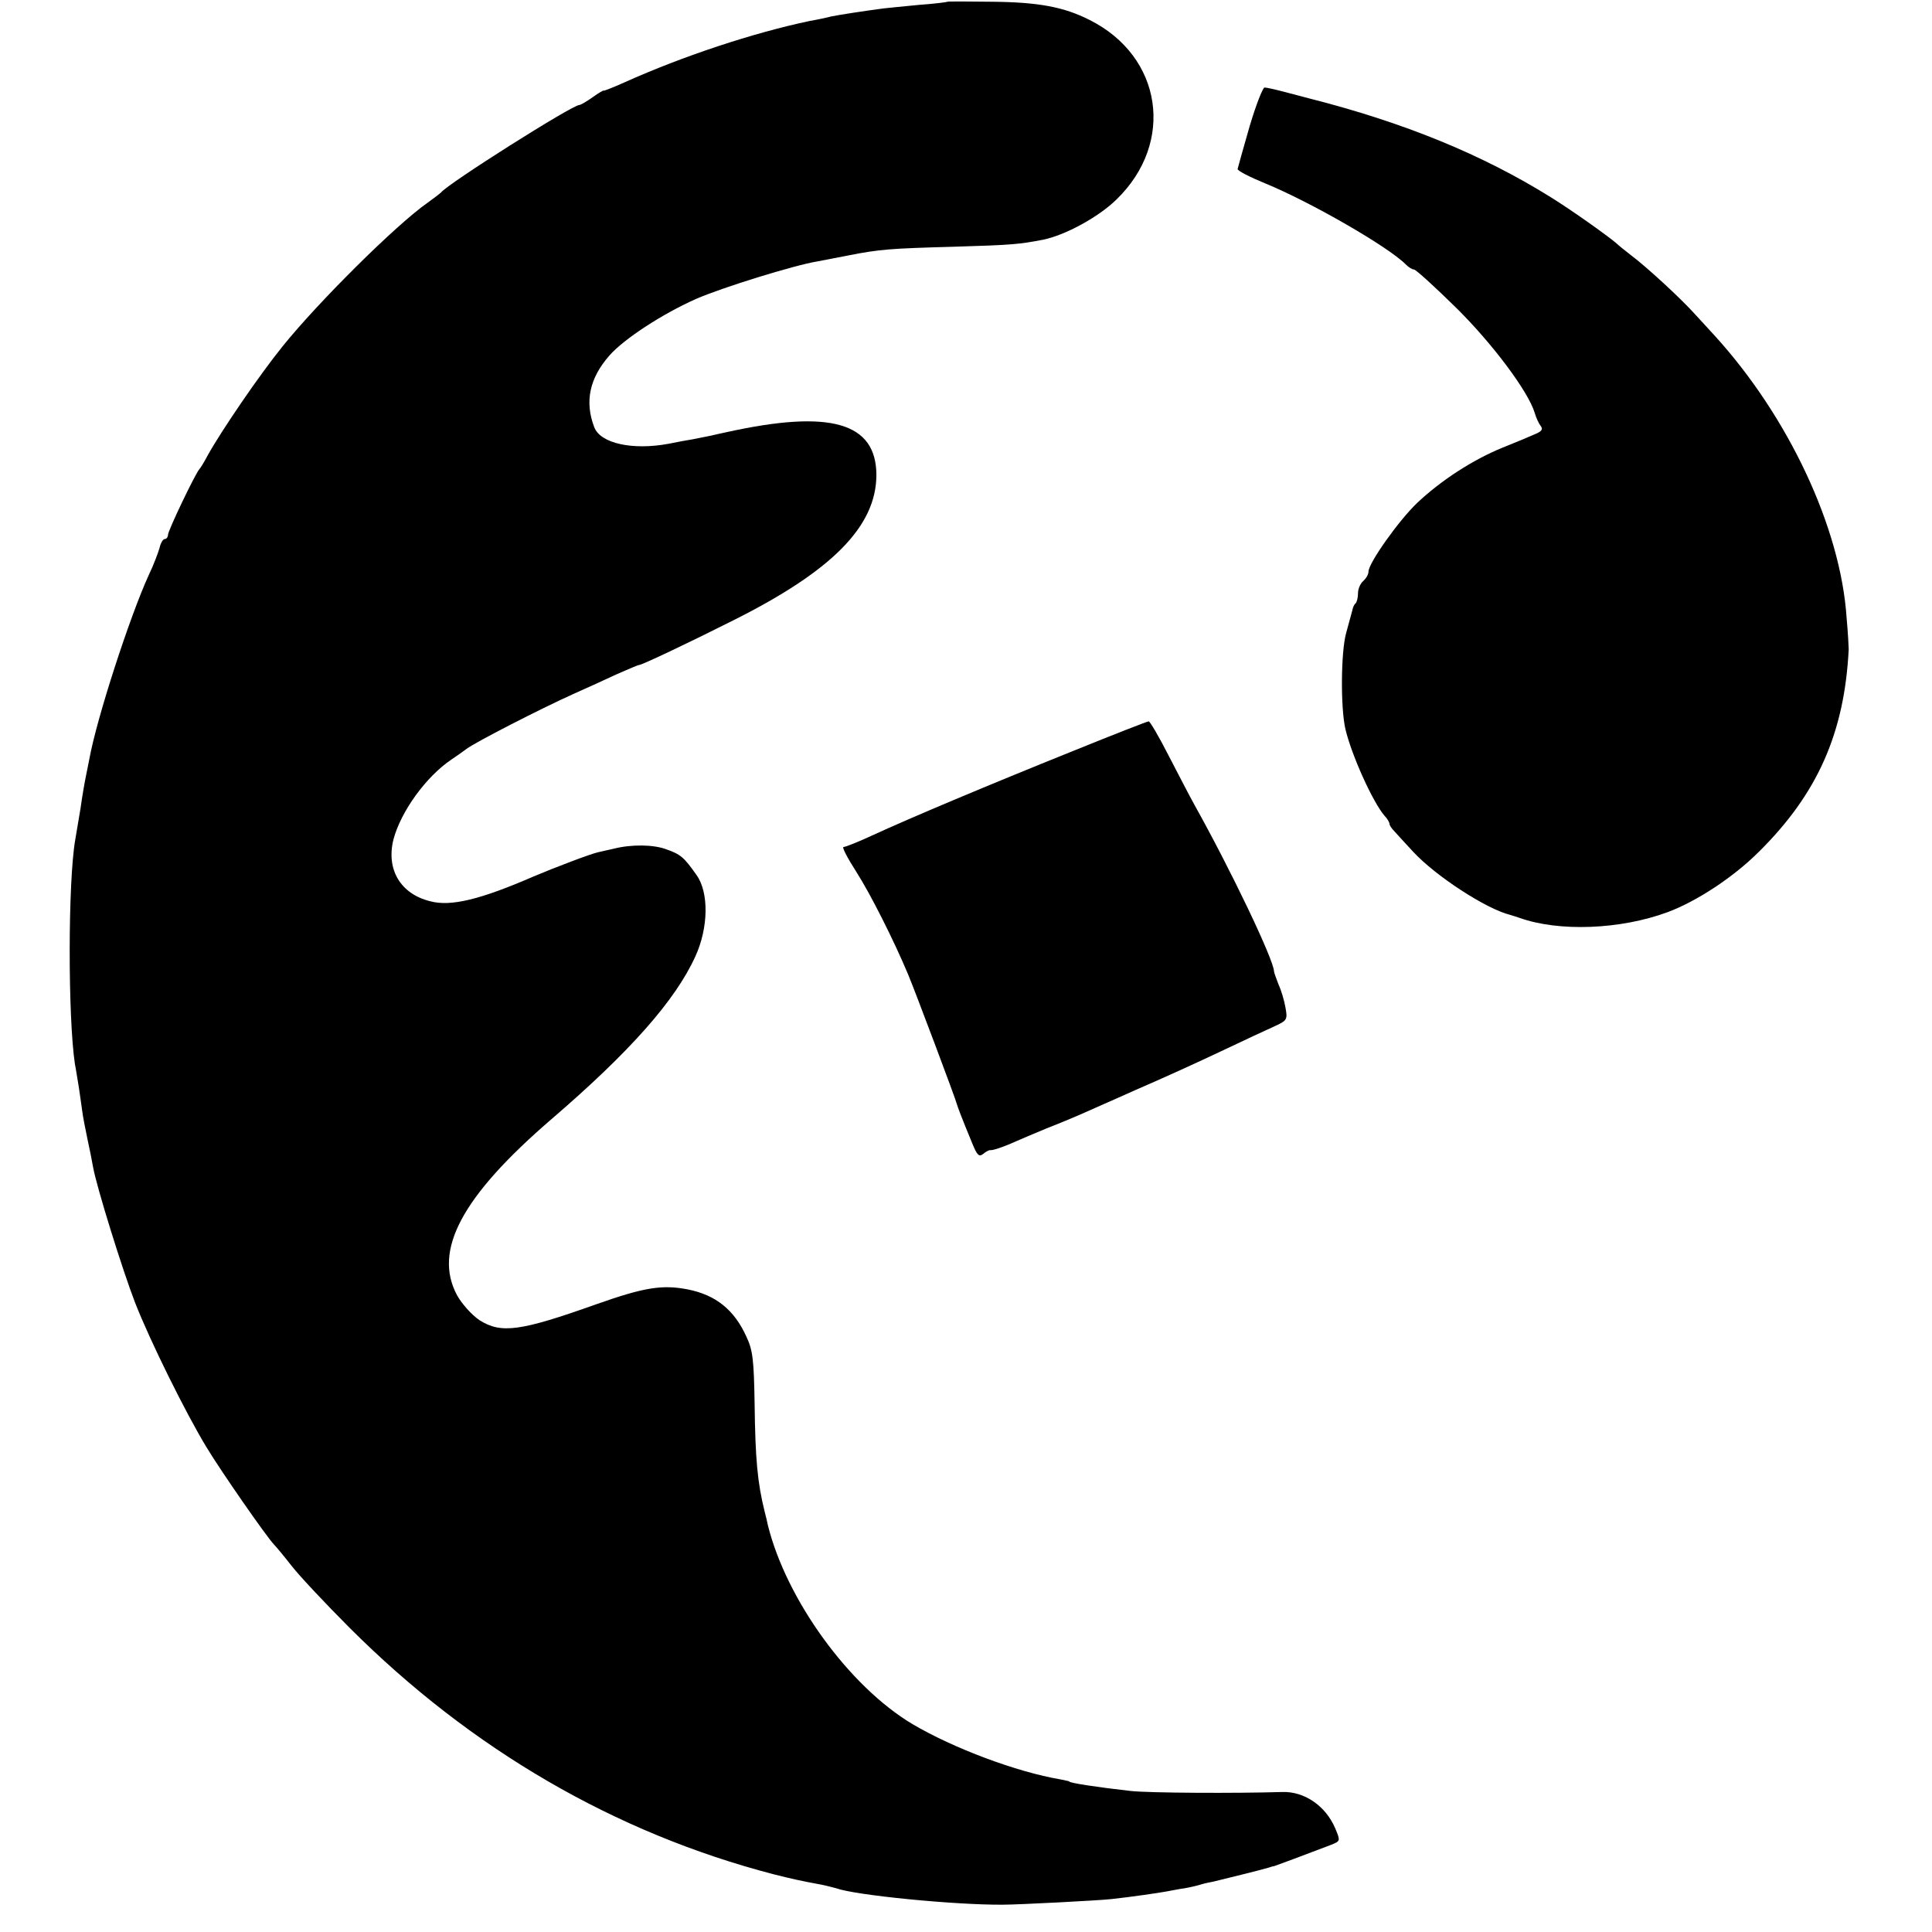 <?xml version="1.0" standalone="no"?>
<!DOCTYPE svg PUBLIC "-//W3C//DTD SVG 20010904//EN"
 "http://www.w3.org/TR/2001/REC-SVG-20010904/DTD/svg10.dtd">
<svg version="1.0" xmlns="http://www.w3.org/2000/svg"
 width="552pt" height="552pt" viewBox="0 0 552 552"
 preserveAspectRatio="xMidYMid meet">
<g transform="translate(0,552) scale(0.1,-0.1)"
fill="#000000" stroke="none">
<path d="M2707 5515 c-1 -1 -38 -6 -82 -9 -44 -4 -89 -9 -100 -10 -47 -6 -132
-19 -150 -23 -11 -3 -39 -9 -62 -13 -161 -34 -361 -100 -528 -175 -33 -15 -60
-25 -60 -24 0 2 -14 -6 -32 -19 -17 -12 -34 -22 -38 -22 -20 0 -376 -225 -395
-250 -3 -3 -20 -16 -38 -29 -89 -62 -312 -283 -415 -411 -67 -83 -174 -240
-213 -310 -10 -19 -21 -37 -24 -40 -11 -11 -90 -176 -90 -188 0 -6 -4 -12 -9
-12 -5 0 -12 -11 -15 -25 -4 -14 -17 -49 -31 -78 -54 -118 -149 -410 -170
-527 -3 -14 -7 -36 -10 -50 -3 -14 -10 -54 -15 -90 -6 -36 -13 -76 -15 -89
-21 -121 -21 -507 -1 -641 3 -14 7 -43 11 -65 3 -22 8 -53 10 -70 2 -16 9 -52
15 -80 6 -27 13 -63 16 -80 10 -56 84 -294 120 -387 43 -110 144 -314 204
-413 43 -71 169 -252 192 -277 7 -7 31 -36 52 -63 22 -28 96 -107 165 -176
347 -347 758 -586 1211 -704 52 -13 73 -18 138 -30 15 -3 33 -8 41 -10 54 -20
340 -48 476 -47 44 0 275 12 310 16 56 6 138 18 159 22 12 2 35 7 51 9 17 3
38 8 47 11 9 3 25 6 35 8 21 5 143 35 158 40 6 2 12 4 15 4 4 1 87 32 163 61
27 11 27 11 12 47 -27 64 -88 106 -151 104 -129 -4 -381 -3 -434 3 -98 11
-175 23 -175 27 0 1 -11 3 -25 6 -125 21 -306 89 -423 158 -181 108 -360 355
-413 568 -2 10 -6 27 -9 38 -21 84 -27 152 -29 310 -2 123 -5 152 -23 190 -35
78 -88 120 -168 136 -73 14 -124 6 -260 -42 -219 -78 -273 -85 -335 -46 -22
15 -50 46 -64 71 -69 128 13 282 268 502 226 194 356 341 413 467 37 81 39
182 3 232 -36 51 -45 59 -88 74 -36 13 -98 14 -149 1 -13 -3 -32 -7 -44 -10
-20 -4 -125 -44 -184 -69 -152 -66 -237 -87 -296 -71 -85 21 -126 91 -105 176
21 80 93 180 166 229 12 8 32 22 44 31 24 18 206 112 306 157 36 16 91 41 123
56 32 14 60 26 63 26 8 0 141 63 268 127 284 142 409 269 410 415 0 151 -131
189 -429 123 -11 -2 -31 -7 -45 -10 -14 -3 -36 -7 -50 -10 -14 -2 -45 -8 -70
-13 -103 -19 -194 1 -212 47 -28 73 -14 140 43 205 42 48 153 120 248 162 73
32 279 96 346 107 17 3 56 11 88 17 91 18 122 20 302 25 168 5 187 7 255 20
64 13 159 65 210 115 168 163 131 409 -77 513 -73 37 -146 51 -281 52 -67 1
-123 1 -125 0z"/>
<path d="M3570 5158 c-18 -62 -33 -117 -34 -121 0 -5 35 -23 79 -41 129 -53
352 -181 402 -232 8 -8 18 -14 23 -14 5 0 58 -48 118 -107 105 -103 209 -242
227 -303 4 -14 12 -31 17 -37 7 -9 3 -15 -13 -22 -13 -6 -56 -24 -96 -40 -86
-35 -176 -94 -243 -157 -53 -50 -140 -173 -140 -197 0 -8 -7 -20 -15 -27 -8
-7 -15 -22 -15 -35 0 -12 -3 -25 -7 -29 -4 -3 -8 -12 -9 -19 -2 -7 -10 -36
-18 -66 -15 -55 -16 -213 -2 -274 18 -76 79 -210 112 -248 8 -8 14 -19 14 -23
0 -4 6 -13 13 -20 6 -7 31 -34 55 -60 64 -69 208 -163 277 -180 6 -2 17 -5 25
-8 114 -41 290 -34 425 16 83 31 188 100 260 172 168 166 245 340 257 579 0 6
-2 46 -6 90 -17 257 -166 574 -376 805 -14 15 -39 43 -56 61 -39 44 -140 137
-183 169 -18 14 -38 30 -44 36 -25 21 -124 92 -187 131 -194 121 -418 213
-690 282 -19 5 -54 14 -76 20 -23 6 -46 11 -51 11 -5 0 -25 -51 -43 -112z"/>
<path d="M3065 3374 c-241 -97 -467 -192 -573 -241 -39 -18 -76 -33 -82 -33
-5 0 11 -31 36 -70 41 -64 108 -197 149 -295 20 -48 136 -356 139 -370 3 -10
13 -37 44 -112 14 -34 19 -39 31 -30 8 7 17 11 20 11 7 -2 46 12 76 26 11 5
49 21 85 36 36 14 79 32 95 39 17 8 89 39 160 71 72 31 182 81 245 111 63 30
132 62 152 71 35 16 37 19 31 52 -3 19 -12 50 -20 67 -7 18 -13 35 -13 38 -1
33 -121 285 -227 475 -14 25 -47 89 -75 143 -27 53 -53 97 -56 96 -4 0 -101
-38 -217 -85z"/>
</g>
</svg>
